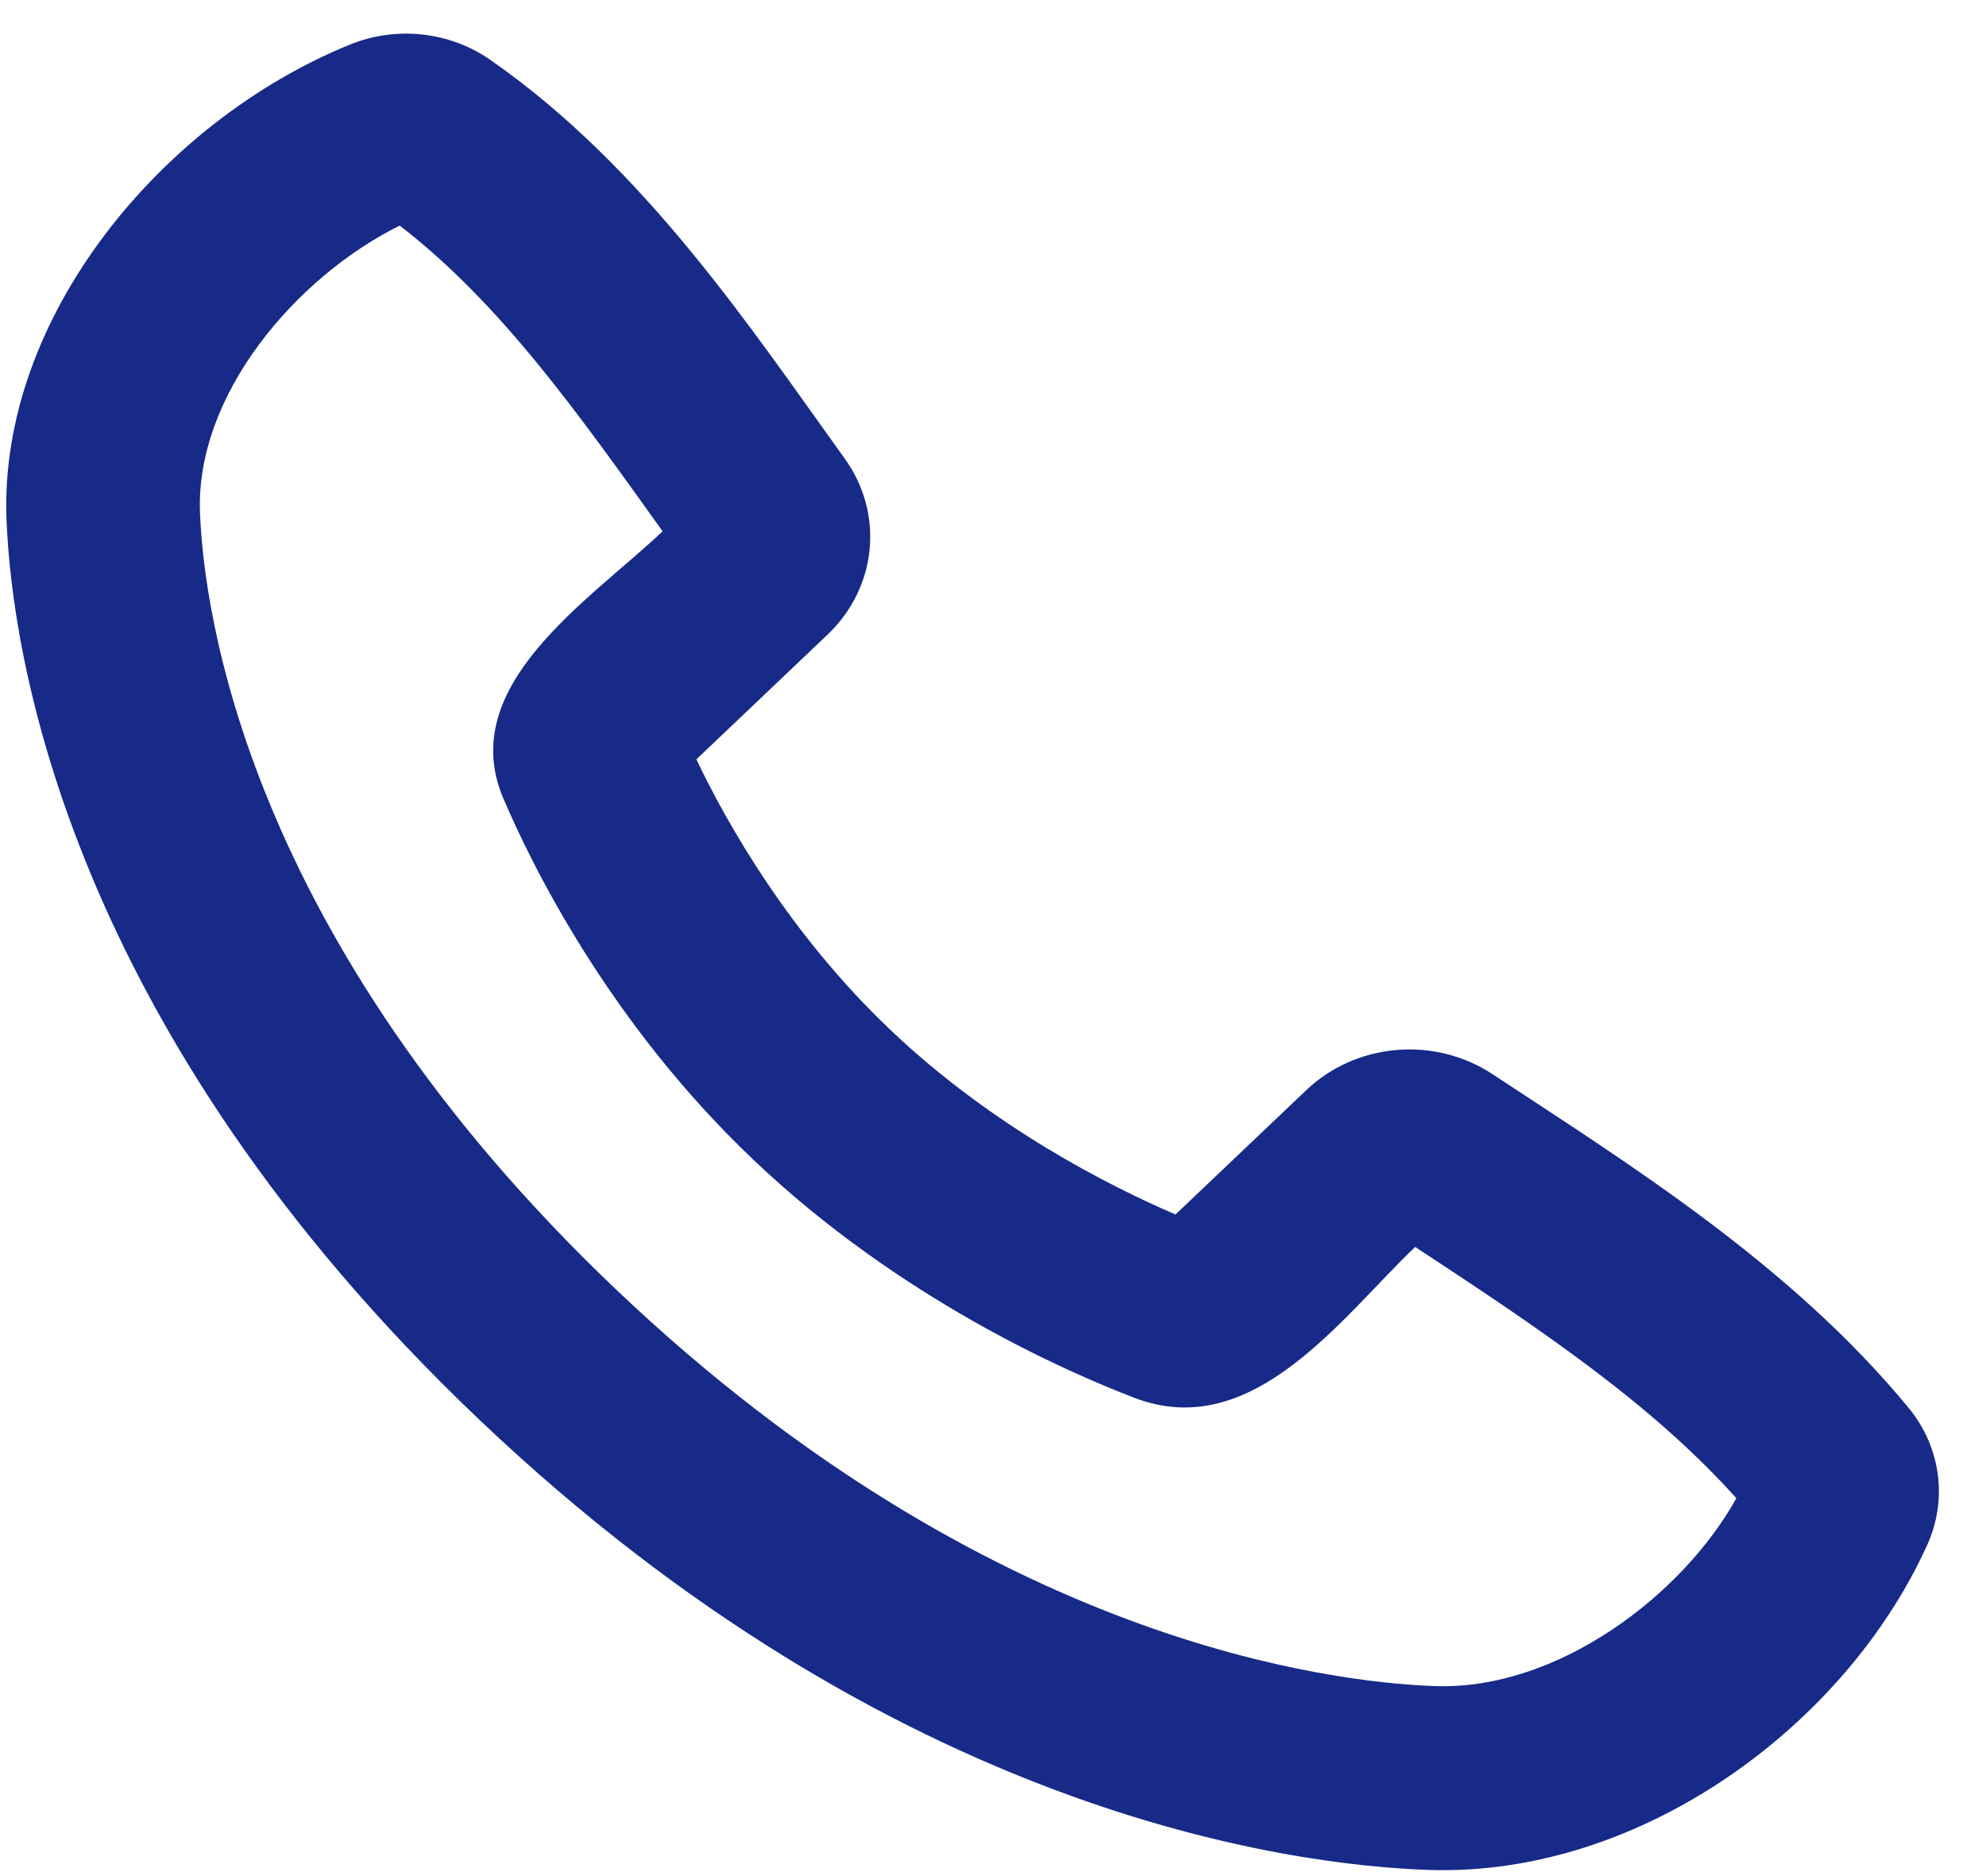 <svg width="36" height="34" viewBox="0 0 36 34" fill="none" xmlns="http://www.w3.org/2000/svg">
<g clip-path="url(#clip0_2121_4517)">
<path fill-rule="evenodd" clip-rule="evenodd" d="M11.181 23.382C17.927 29.79 24.179 30.492 26.014 30.557C28.232 30.633 30.495 28.913 31.475 27.152C29.913 25.412 27.879 24.062 25.653 22.598C24.338 23.845 22.719 26.162 20.562 25.332C19.336 24.863 16.308 23.538 13.662 21.023C11.014 18.51 9.621 15.633 9.124 14.47C8.25 12.418 10.696 10.877 12.011 9.628C10.47 7.478 9.073 5.497 7.245 4.088C5.364 5.022 3.543 7.155 3.625 9.29C3.694 11.033 4.432 16.972 11.181 23.382ZM25.884 33.888C23.358 33.8 16.197 32.86 8.698 25.738C1.2 18.615 0.212 11.815 0.118 9.413C-0.023 5.753 2.929 2.198 6.338 0.81C6.748 0.642 7.198 0.578 7.642 0.624C8.087 0.671 8.511 0.826 8.873 1.075C11.695 3.03 13.64 5.992 15.313 8.312C15.661 8.794 15.82 9.377 15.763 9.959C15.707 10.541 15.437 11.086 15.002 11.5L12.623 13.762C13.176 14.92 14.3 16.917 16.143 18.667C17.985 20.417 20.087 21.485 21.308 22.01L23.686 19.75C24.123 19.336 24.699 19.081 25.314 19.029C25.929 18.976 26.544 19.131 27.051 19.465C29.543 21.105 32.469 22.927 34.603 25.522C34.887 25.868 35.067 26.281 35.125 26.716C35.184 27.152 35.118 27.594 34.935 27.997C33.466 31.252 29.75 34.023 25.884 33.888Z" fill="#172A88"/>
</g>
<defs>
<clipPath id="clip0_2121_4517">
<rect width="35.794" height="34" fill="white"/>
</clipPath>
</defs>
</svg>
